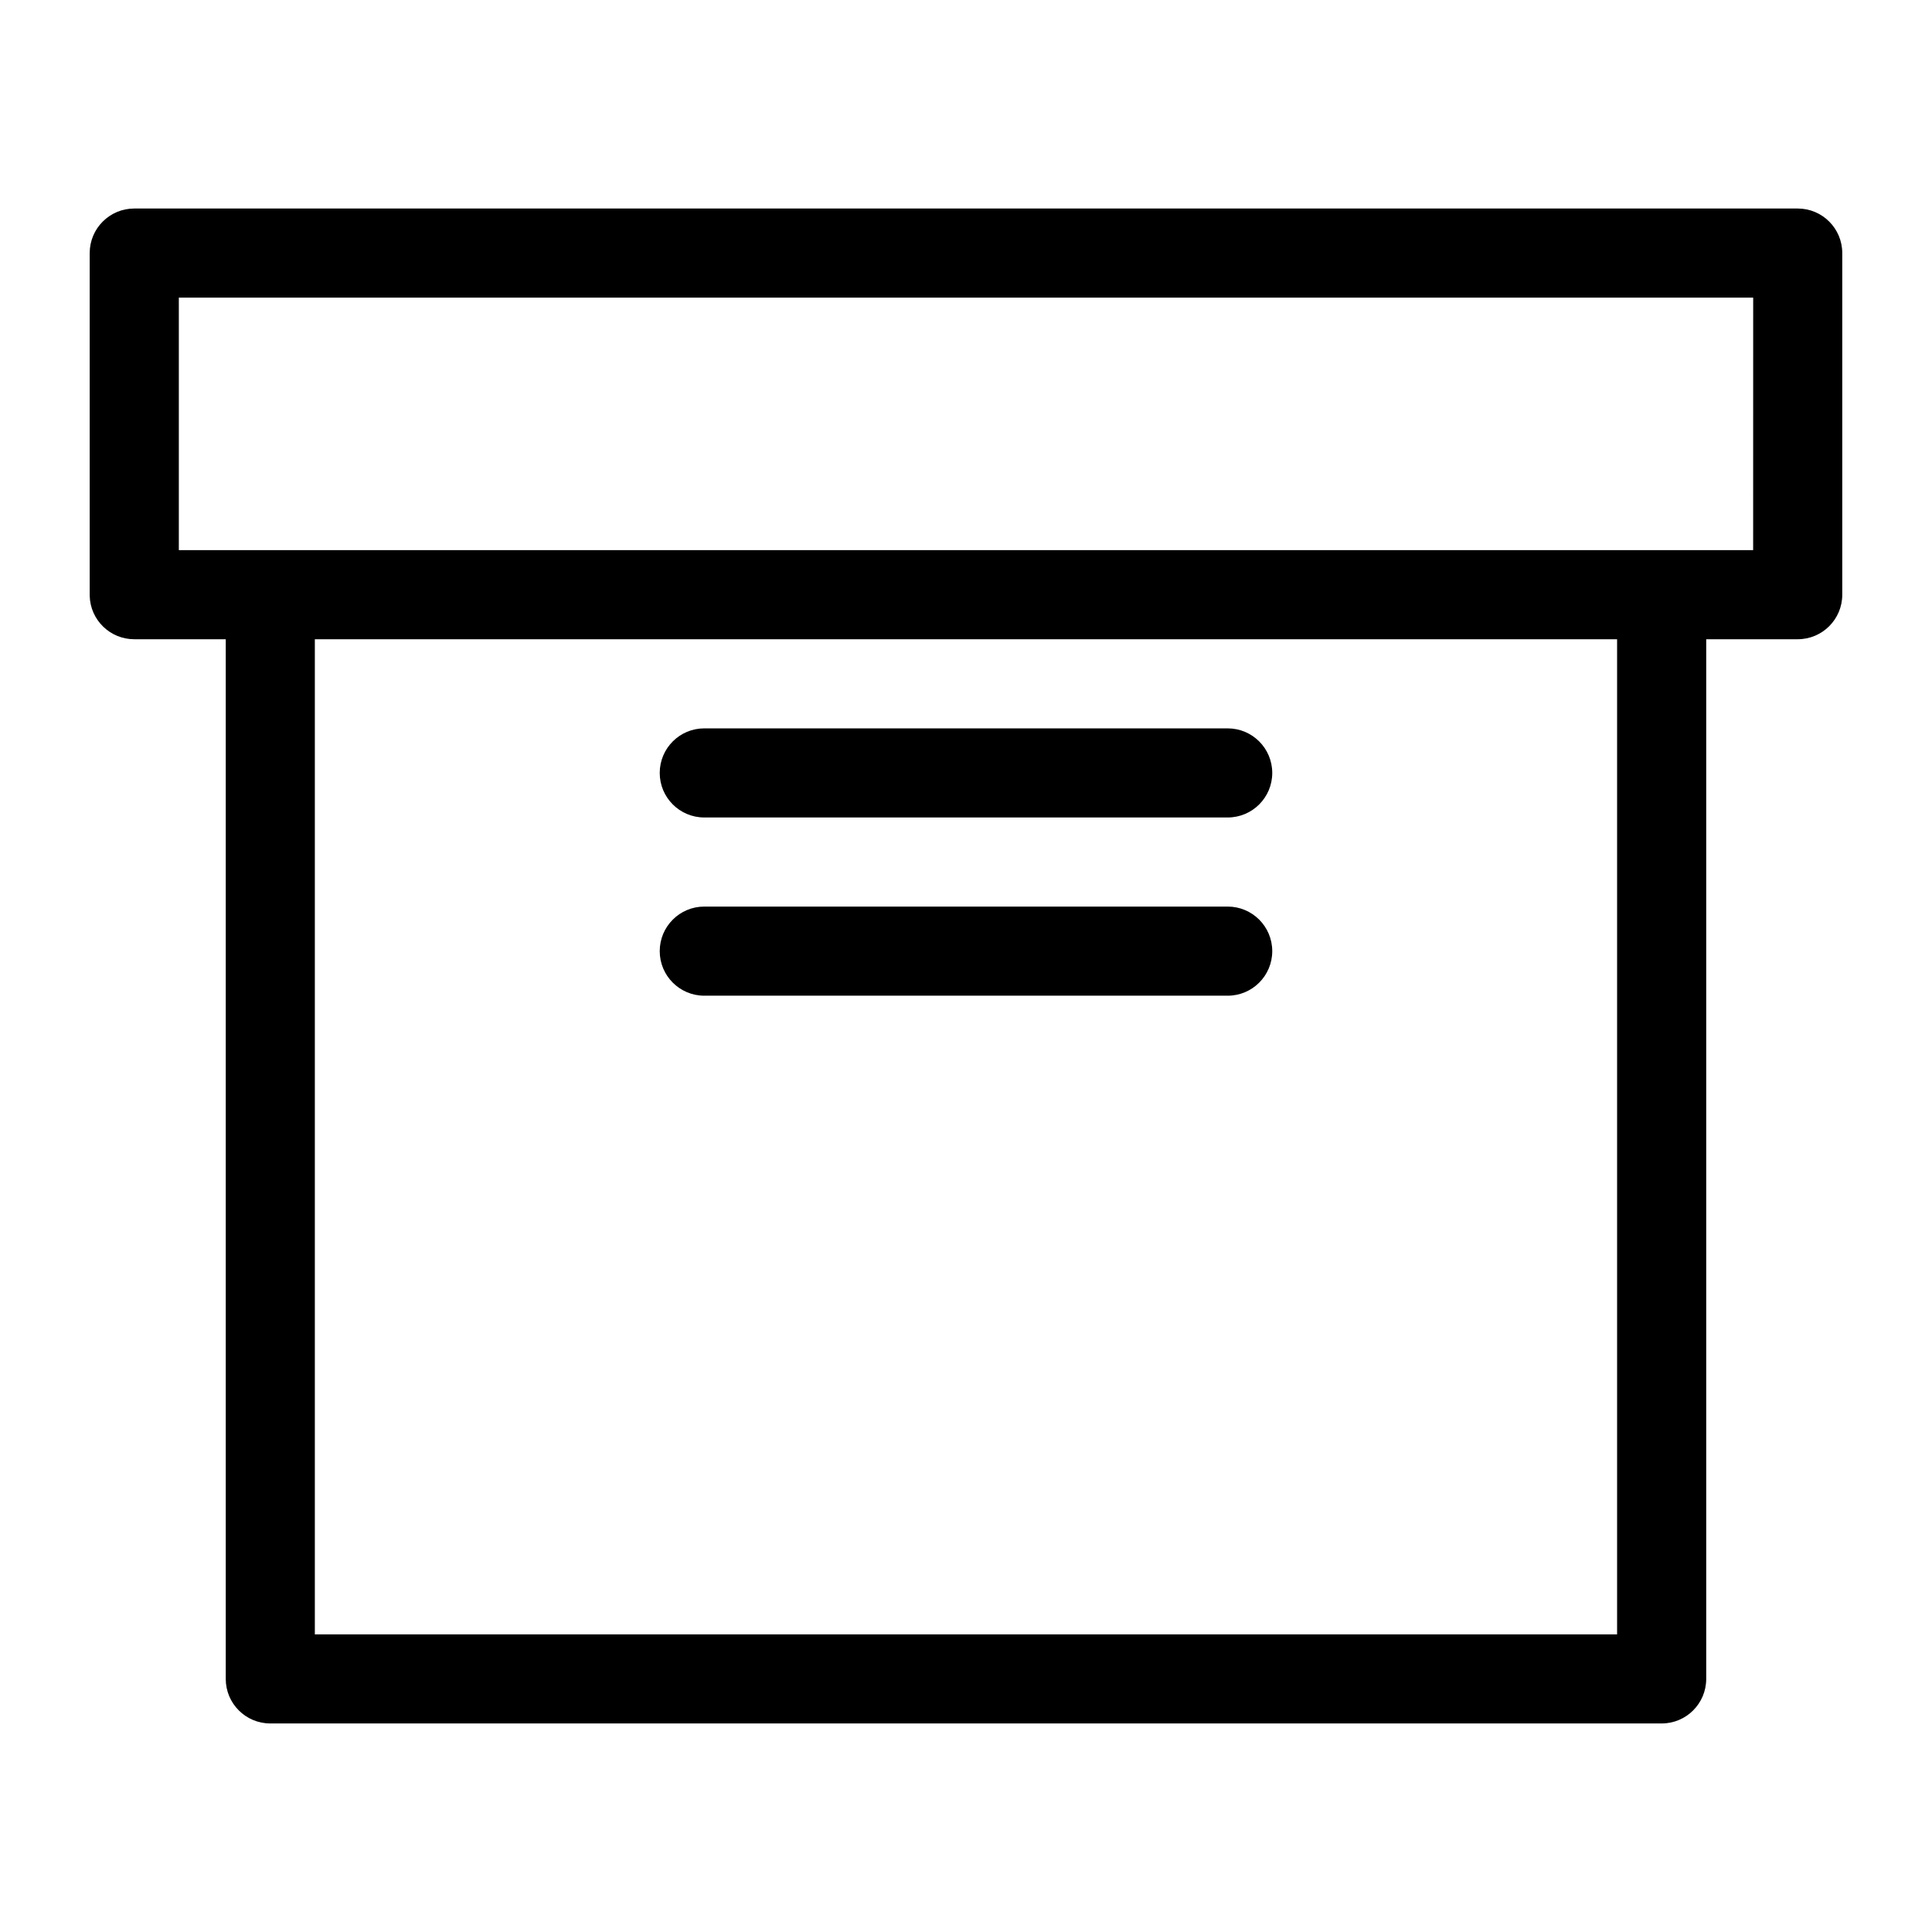 <?xml version="1.0" encoding="UTF-8"?>
<!-- Uploaded to: SVG Repo, www.svgrepo.com, Generator: SVG Repo Mixer Tools -->
<svg fill="#000000" width="800px" height="800px" version="1.1" viewBox="144 144 512 512" xmlns="http://www.w3.org/2000/svg">
 <g>
  <path d="m620.41 199.26h-440.83c-6.523 0-11.809 5.285-11.809 11.809v90.844c0.172 6.398 5.406 11.496 11.809 11.492h24.246v275.52c0 6.523 5.285 11.809 11.809 11.809h368.72c6.523 0 11.809-5.285 11.809-11.809v-275.52h24.246c6.523 0 11.809-5.285 11.809-11.809v-90.527c0-6.523-5.285-11.809-11.809-11.809zm-47.863 377.86h-345.11v-263.71h345.11zm36.055-287.33h-417.21v-66.91h417.22z"/>
  <path d="m330.64 360.64h138.71c6.519 0 11.809-5.285 11.809-11.805 0-6.523-5.289-11.809-11.809-11.809h-138.71c-6.519 0-11.805 5.285-11.805 11.809 0 6.519 5.285 11.805 11.805 11.805z"/>
  <path d="m330.64 407.87h138.71c6.519 0 11.809-5.289 11.809-11.809s-5.289-11.809-11.809-11.809h-138.71c-6.519 0-11.805 5.289-11.805 11.809s5.285 11.809 11.805 11.809z"/>
 </g>
</svg>